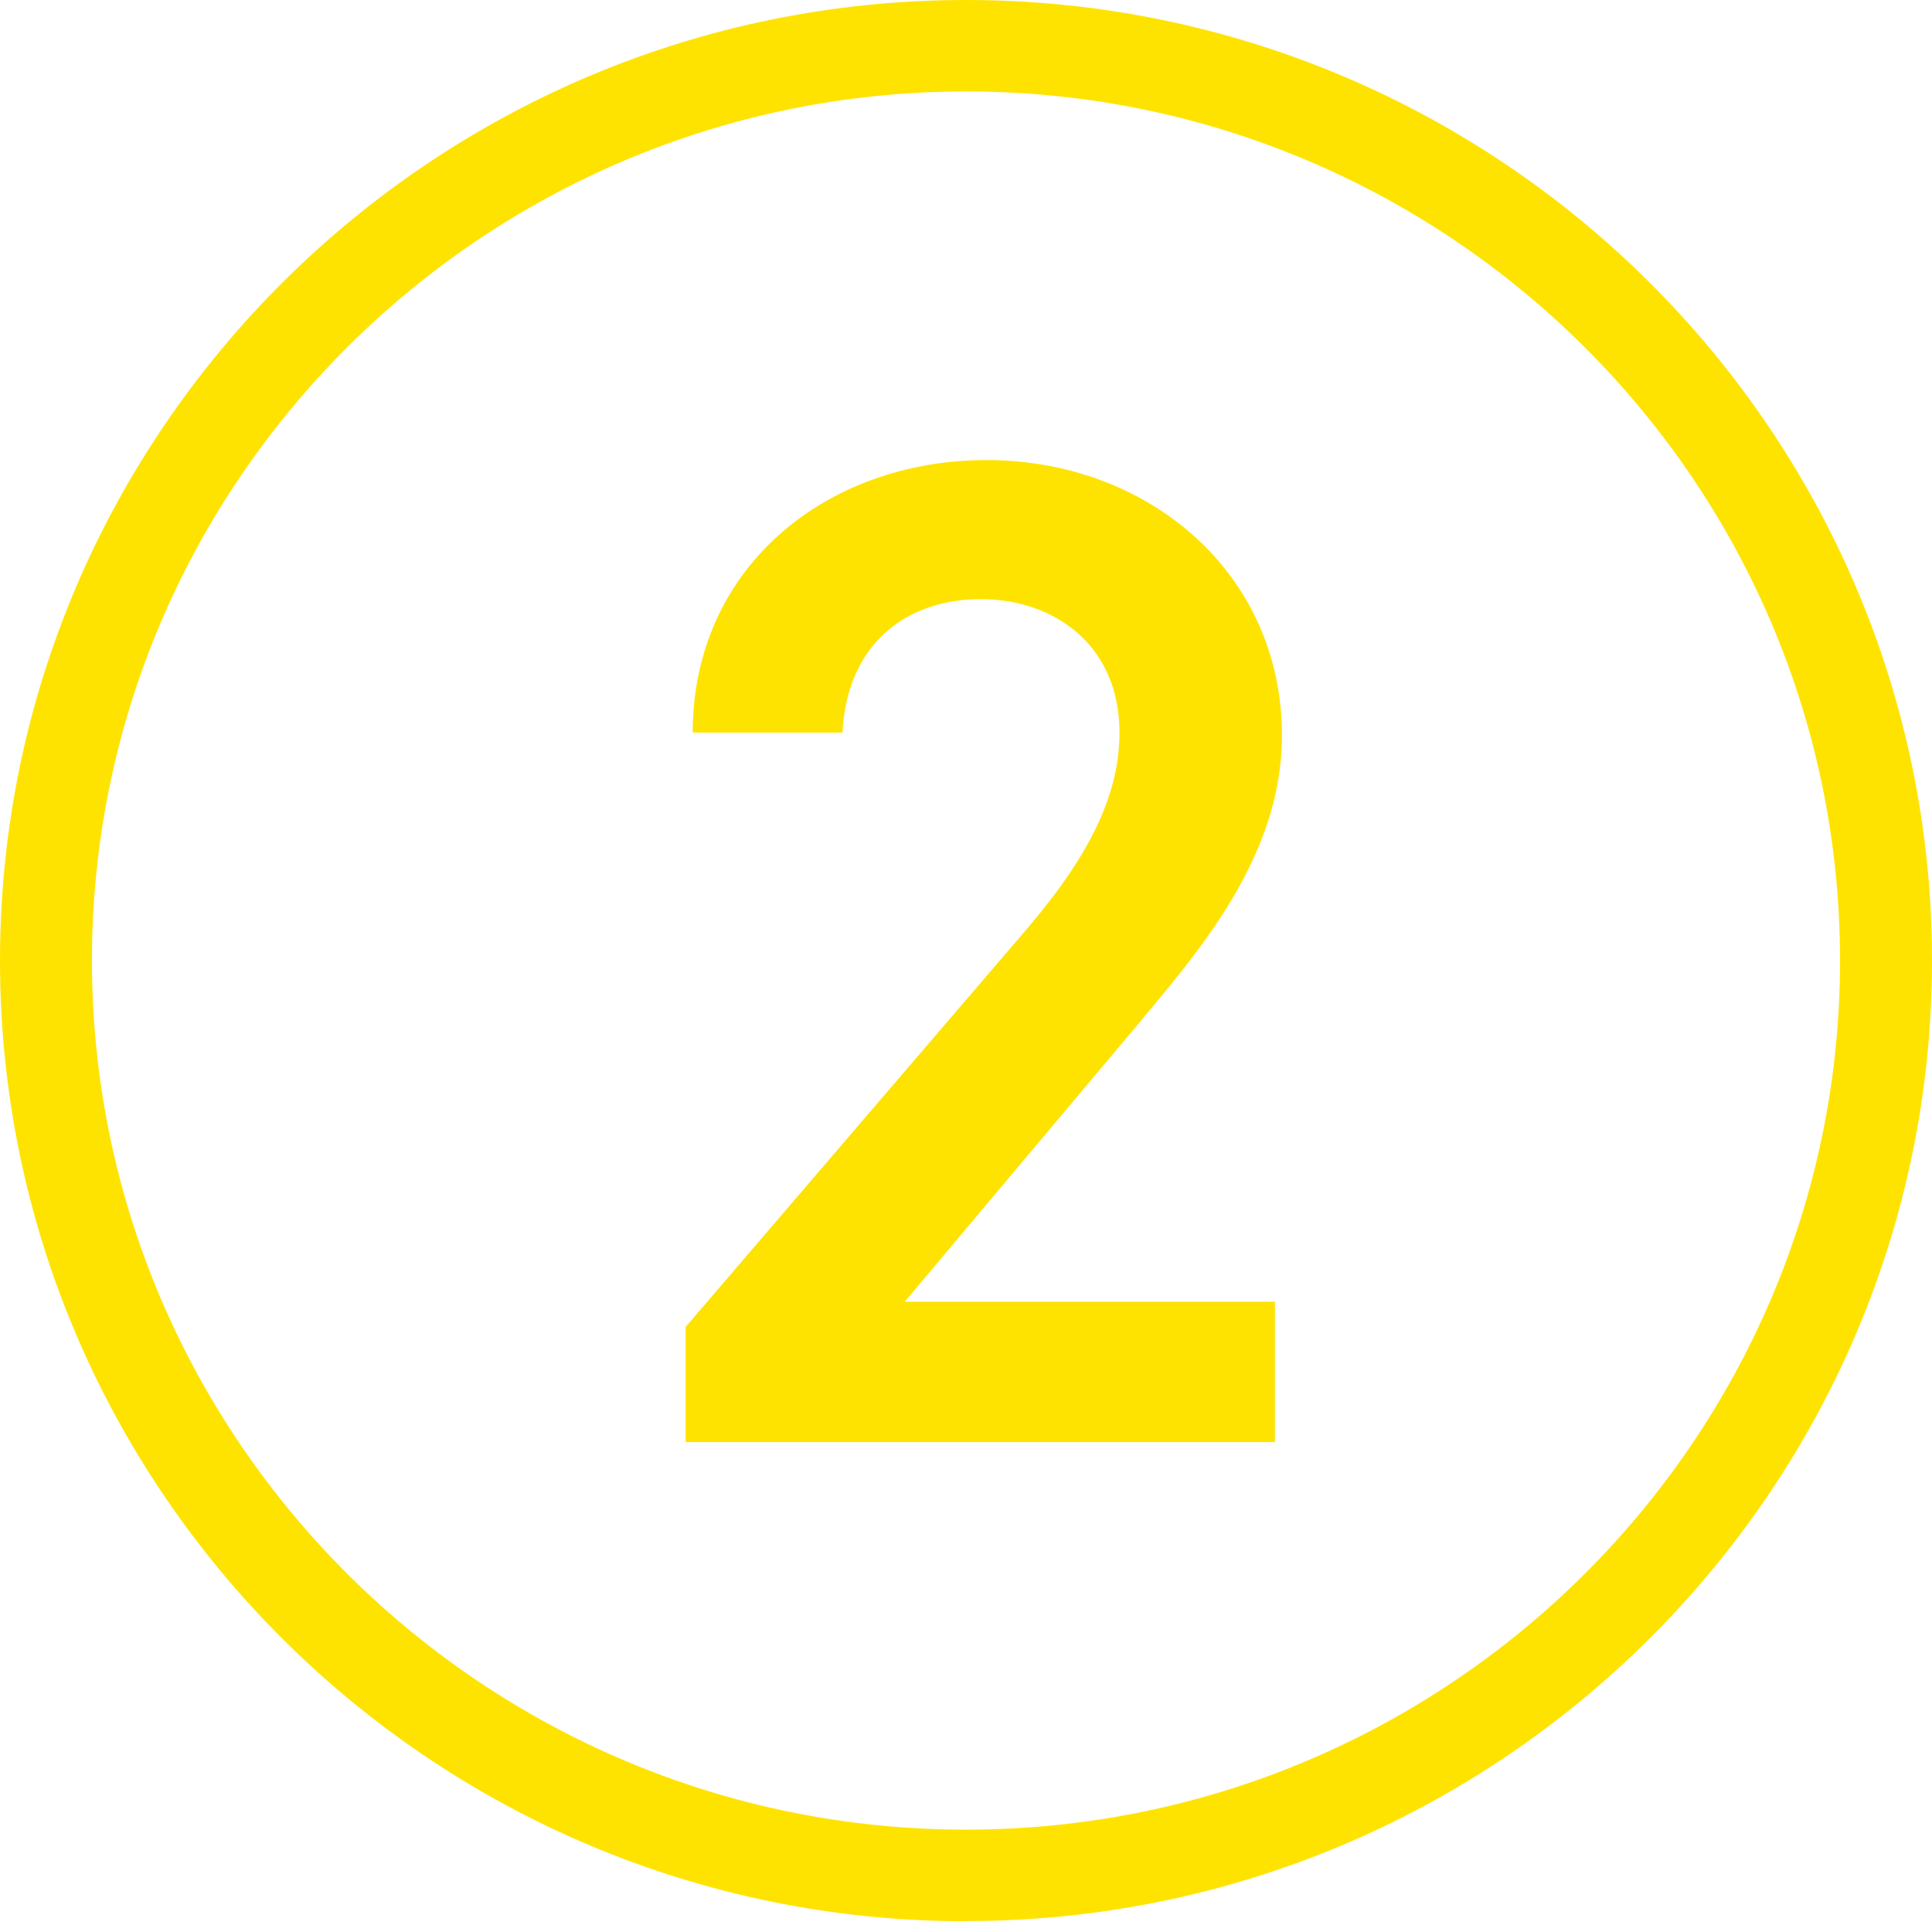 <svg width="151" height="151" viewBox="0 0 151 151" fill="none" xmlns="http://www.w3.org/2000/svg">
<path d="M99.644 112.71H53.59V103.705L79.765 73.176C84.735 67.462 87.495 62.52 87.495 57.257C87.495 50.343 82.299 46.827 76.671 46.827C70.709 46.827 66.182 50.45 65.847 57.257H54.14C54.14 44.404 64.521 35.957 77.113 35.957C89.705 35.957 100.194 44.747 100.194 57.482C100.194 67.033 93.564 74.505 88.713 80.326L70.709 101.743H99.644V112.72V112.71Z" fill="#FFE300"/>
<path d="M75.5 150.158C33.863 150.158 0 116.475 0 75.085C0 33.695 33.863 0 75.5 0C117.137 0 151 33.684 151 75.073C151 116.463 117.125 150.146 75.5 150.146V150.158ZM75.5 7.146C37.828 7.146 7.187 37.614 7.187 75.073C7.187 112.532 37.84 143 75.5 143C113.16 143 143.813 112.532 143.813 75.073C143.813 37.614 113.16 7.146 75.5 7.146Z" fill="#FFE300"/>
</svg>

